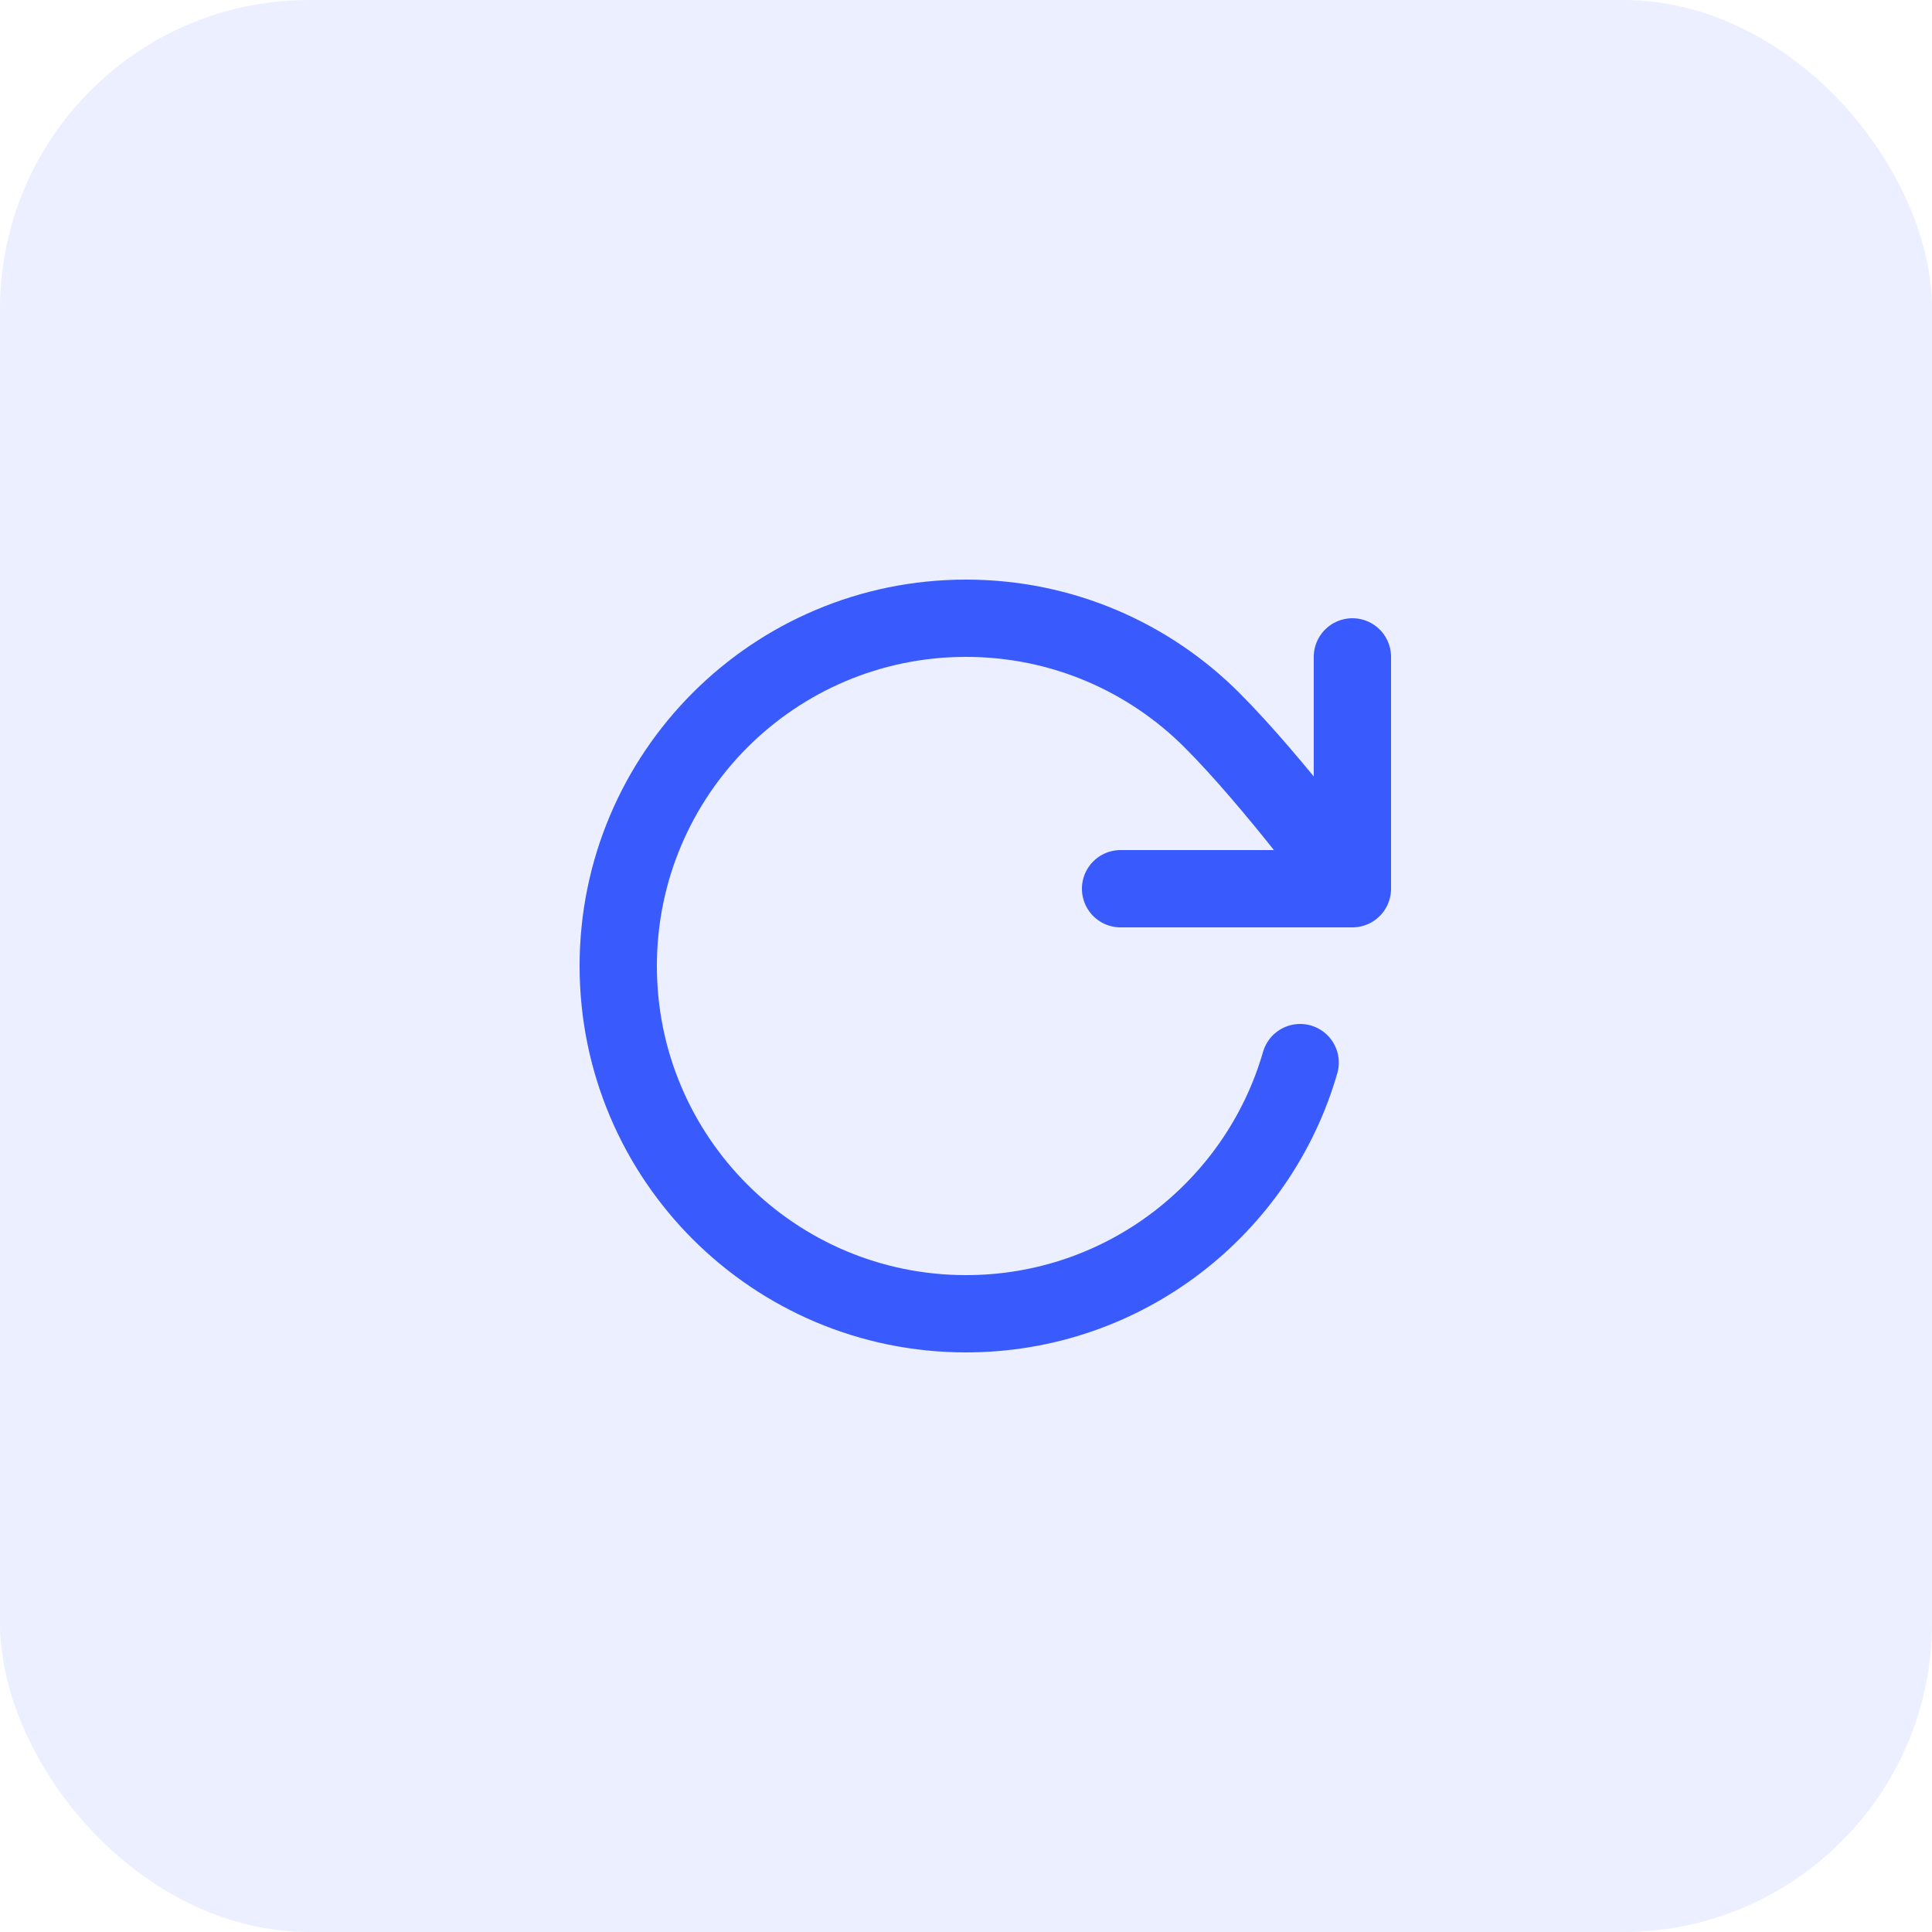 <svg width="50" height="50" viewBox="0 0 50 50" fill="none" xmlns="http://www.w3.org/2000/svg">
<g clip-path="url(#clip0_86_60)">
<rect width="50" height="50" rx="8" fill="#395AFC" fill-opacity="0.1"/>
<path d="M35 23C35 23 32.995 20.268 31.366 18.638C29.737 17.008 27.486 16 25 16C20.029 16 16 20.029 16 25C16 29.971 20.029 34 25 34C29.103 34 32.565 31.254 33.648 27.5M35 23V17M35 23H29" stroke="#395AFC" stroke-width="2" stroke-linecap="round" stroke-linejoin="round"/>
</g>
<defs>
<clipPath id="clip0_86_60">
<rect width="50" height="50" fill="white"/>
</clipPath>
</defs>
</svg>
